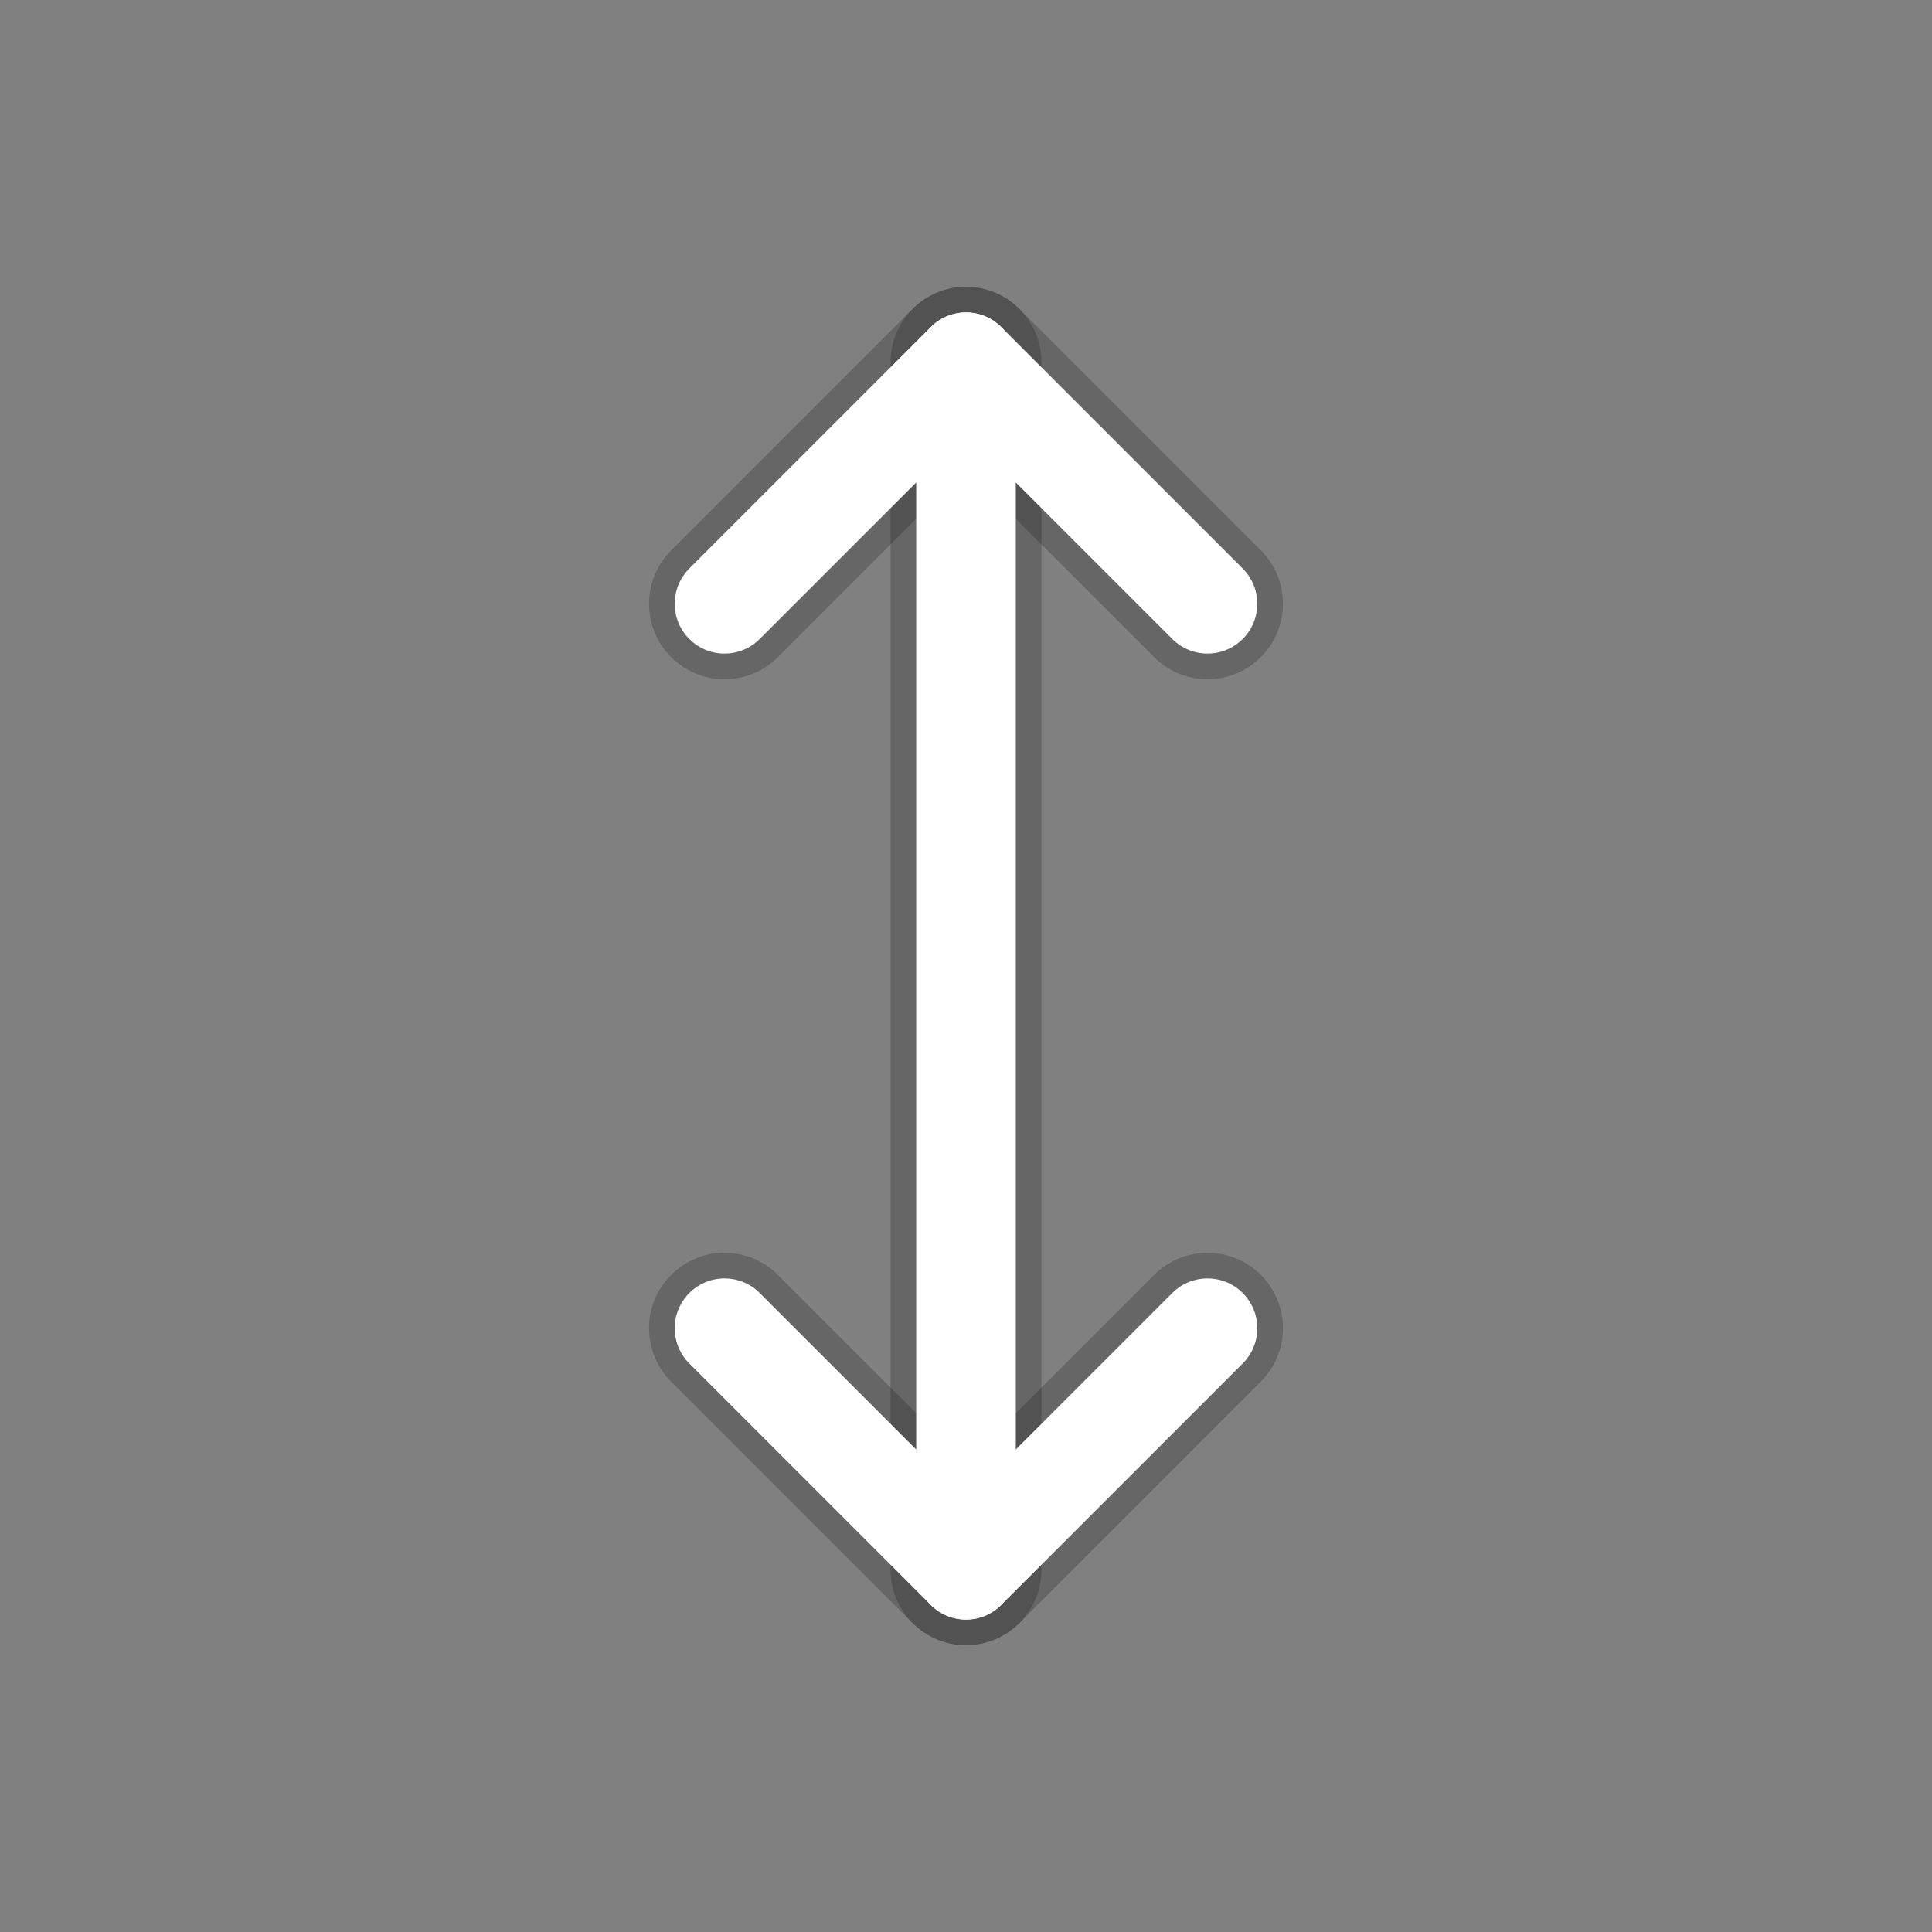 <svg width="32" height="32" viewBox="0 0 32 32" fill="none" xmlns="http://www.w3.org/2000/svg">
<rect x="0" y="0" width="32" height="32" fill="#808080" stroke="none"/>
<g clip-path="url(#clip0_4567_40545)">
<path d="M16 26V6" stroke="black" stroke-opacity="0.2" stroke-width="2.5" stroke-miterlimit="1" stroke-linecap="round"/>
<path d="M20 10L16 6L12 10" stroke="black" stroke-opacity="0.2" stroke-width="2.5" stroke-miterlimit="1" stroke-linecap="round" stroke-linejoin="round"/>
<path d="M12 22L16 26L20 22" stroke="black" stroke-opacity="0.2" stroke-width="2.5" stroke-miterlimit="1" stroke-linecap="round" stroke-linejoin="round"/>
<path d="M16 26V6" stroke="white" stroke-width="1.65" stroke-miterlimit="1" stroke-linecap="round"/>
<path d="M20 10L16 6L12 10" stroke="white" stroke-width="1.65" stroke-miterlimit="1" stroke-linecap="round" stroke-linejoin="round"/>
<path d="M12 22L16 26L20 22" stroke="white" stroke-width="1.65" stroke-miterlimit="1" stroke-linecap="round" stroke-linejoin="round"/>
</g>
<defs>
<clipPath id="clip0_4567_40545">
<rect width="32" height="32" fill="white"/>
</clipPath>
</defs>
</svg>
